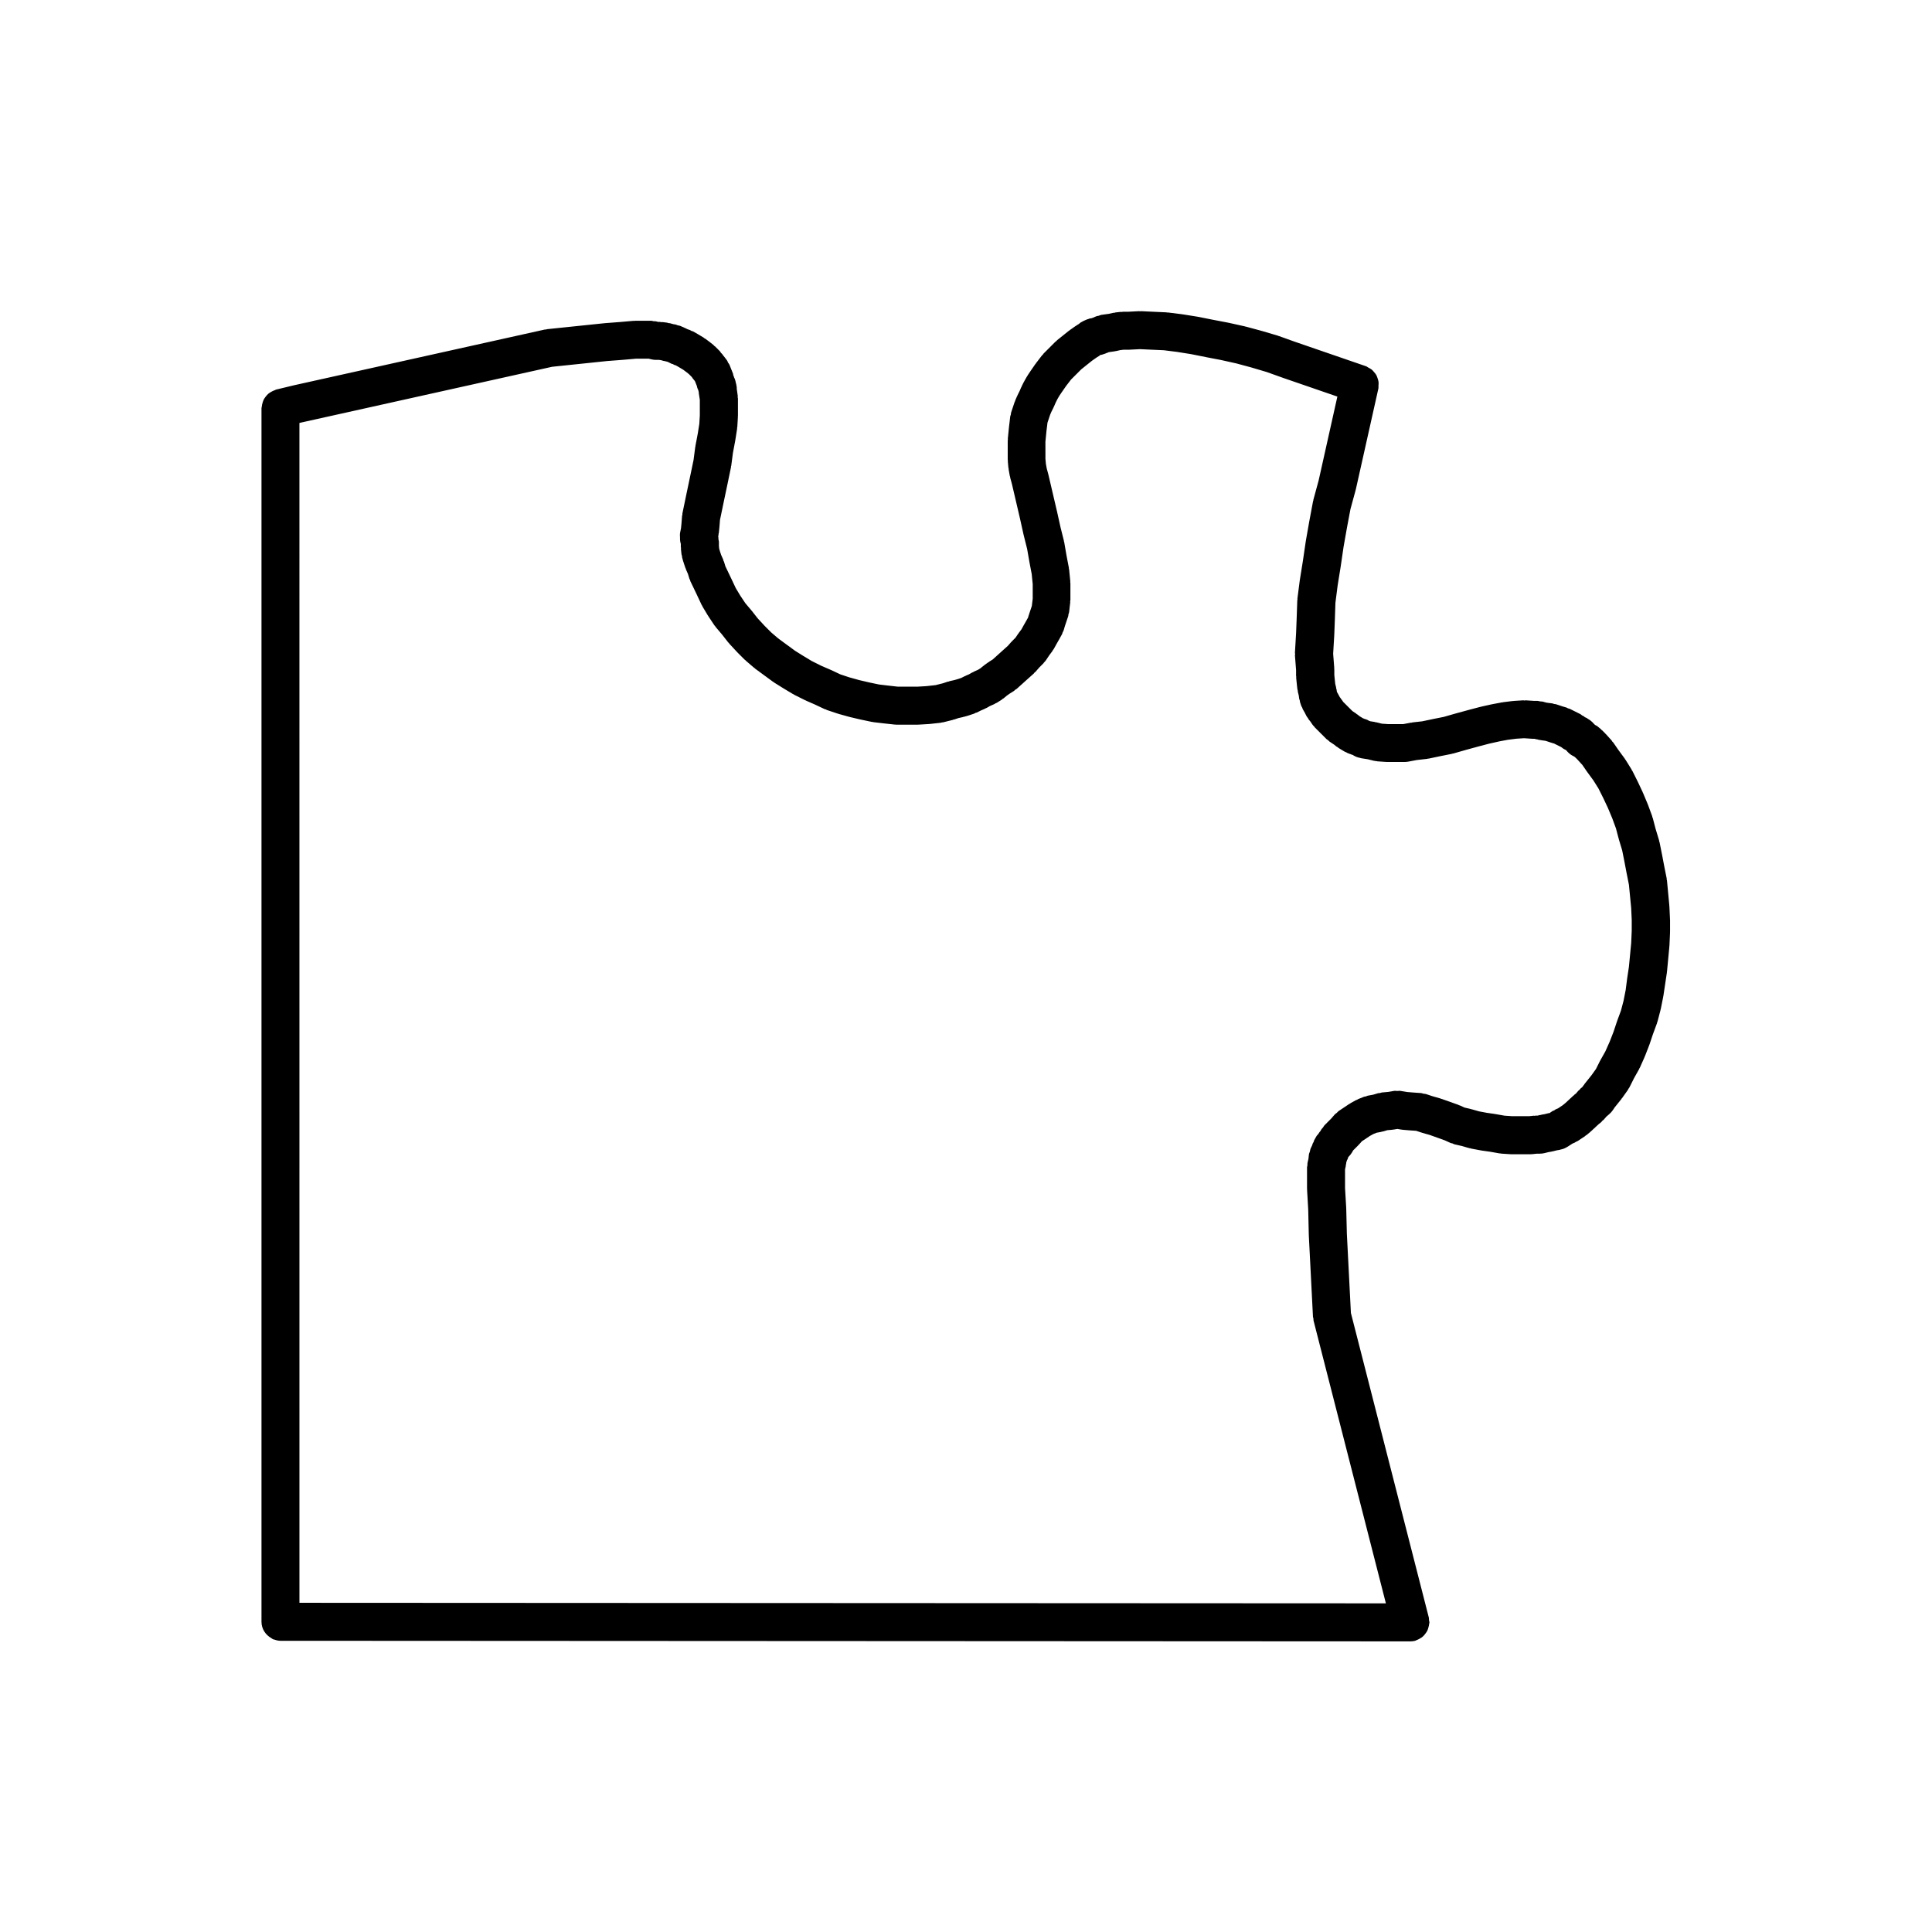<?xml version="1.0" encoding="UTF-8"?>
<!-- Uploaded to: ICON Repo, www.svgrepo.com, Generator: ICON Repo Mixer Tools -->
<svg fill="#000000" width="800px" height="800px" version="1.1" viewBox="144 144 512 512" xmlns="http://www.w3.org/2000/svg">
 <path d="m586.56 387.44-0.156-3.305c0-0.047-0.031-0.082-0.031-0.121-0.004-0.039 0.016-0.074 0.012-0.109l-0.625-6.609c-0.012-0.09-0.066-0.16-0.074-0.25-0.016-0.09 0.02-0.172 0-0.262l-0.621-3.098v-0.004l-0.629-3.305c0-0.012-0.012-0.016-0.012-0.023v-0.02l-0.629-3.148c-0.016-0.086-0.074-0.141-0.098-0.223-0.02-0.082 0.004-0.156-0.02-0.238l-0.934-3.102-0.754-2.871c-0.02-0.082-0.082-0.137-0.105-0.211-0.023-0.086-0.012-0.168-0.039-0.246l-1.102-2.992c-0.016-0.039-0.047-0.059-0.059-0.102-0.016-0.039-0.012-0.082-0.023-0.109l-1.258-2.992c-0.016-0.035-0.047-0.055-0.059-0.086-0.016-0.035-0.012-0.074-0.023-0.105l-1.258-2.676c-0.012-0.02-0.031-0.031-0.039-0.055-0.012-0.016-0.004-0.035-0.016-0.055l-1.414-2.832c-0.039-0.082-0.105-0.117-0.152-0.195-0.039-0.07-0.039-0.152-0.086-0.223l-1.57-2.519c-0.035-0.055-0.09-0.082-0.121-0.133-0.039-0.055-0.047-0.121-0.086-0.176l-1.727-2.352-1.344-1.945c-0.066-0.098-0.168-0.141-0.242-0.23-0.07-0.09-0.098-0.203-0.172-0.293l-1.57-1.734c-0.031-0.035-0.074-0.047-0.105-0.074-0.031-0.031-0.035-0.07-0.066-0.102l-0.785-0.785c-0.055-0.055-0.125-0.07-0.18-0.121-0.066-0.055-0.09-0.133-0.152-0.188l-0.945-0.785c-0.156-0.133-0.352-0.172-0.523-0.281-0.051-0.035-0.09-0.082-0.137-0.105-0.074-0.105-0.18-0.16-0.262-0.262-0.211-0.262-0.441-0.484-0.707-0.699-0.273-0.227-0.539-0.422-0.852-0.586-0.121-0.07-0.211-0.18-0.344-0.242l-0.457-0.195-0.27-0.23c-0.145-0.117-0.324-0.145-0.484-0.246-0.145-0.102-0.25-0.242-0.414-0.324l-2.836-1.418c-0.141-0.074-0.301-0.066-0.449-0.117-0.152-0.066-0.266-0.176-0.422-0.223l-1.066-0.309-0.766-0.258-0.945-0.312c-0.16-0.055-0.328-0.023-0.492-0.066-0.168-0.035-0.309-0.137-0.48-0.156l-1.16-0.145-0.539-0.09-0.848-0.242c-0.223-0.066-0.441-0.02-0.672-0.051-0.242-0.035-0.465-0.141-0.715-0.141h-0.918l-2.211-0.145c-0.109-0.004-0.211 0.047-0.324 0.051-0.105 0-0.211-0.055-0.324-0.051l-2.519 0.156c-0.055 0.004-0.105 0.035-0.156 0.039-0.051 0.004-0.102-0.016-0.152-0.012l-2.519 0.312c-0.055 0.004-0.102 0.047-0.152 0.051-0.055 0.012-0.102-0.012-0.152 0l-2.519 0.473c-0.023 0.004-0.047 0.023-0.07 0.031-0.035 0.004-0.066-0.004-0.098 0l-2.832 0.629c-0.035 0.012-0.066 0.035-0.102 0.047-0.031 0.004-0.066-0.004-0.098 0.004l-2.992 0.785c-0.004 0-0.012 0.004-0.016 0.012h-0.023l-3.465 0.945c-0.012 0-0.016 0.012-0.023 0.012-0.012 0.004-0.023 0-0.035 0.004l-3.133 0.898-2.926 0.586c-0.012 0-0.016 0.012-0.023 0.012h-0.023l-2.727 0.574-2.606 0.293c-0.07 0.012-0.121 0.051-0.191 0.066-0.066 0.004-0.117-0.016-0.18-0.004l-2.047 0.383h-4.113l-1.566-0.109-1.461-0.363c-0.082-0.02-0.152 0.004-0.23-0.012-0.082-0.02-0.137-0.07-0.223-0.086l-1.148-0.176c-0.121-0.07-0.262-0.082-0.387-0.137-0.168-0.082-0.293-0.211-0.473-0.273l-0.766-0.258-0.312-0.125-0.438-0.262-0.488-0.297-0.535-0.43c-0.066-0.051-0.137-0.059-0.203-0.105-0.059-0.047-0.09-0.109-0.152-0.152l-1.004-0.672-2.441-2.441-0.348-0.523c-0.039-0.066-0.105-0.098-0.152-0.152-0.047-0.066-0.055-0.137-0.105-0.203l-0.301-0.379-0.23-0.457c-0.023-0.047-0.066-0.07-0.09-0.109-0.023-0.039-0.02-0.09-0.047-0.133l-0.383-0.676-0.004-0.016-0.102-0.676c-0.016-0.098-0.074-0.168-0.098-0.258-0.016-0.086 0.012-0.168-0.012-0.25l-0.227-0.906-0.121-1.109-0.125-1.273v-1.477c0-0.07-0.035-0.121-0.039-0.191 0-0.07 0.031-0.125 0.023-0.195l-0.293-3.758 0.297-5.004c0-0.02-0.012-0.035-0.012-0.051 0.004-0.02 0.016-0.035 0.016-0.055l0.156-4.09v-0.012-0.012l0.145-4.289 0.598-4.664 0.766-4.746c0-0.016-0.004-0.023 0-0.035 0-0.016 0.012-0.023 0.012-0.035l0.781-5.336 0.922-5.199 0.902-4.793 1.367-5.023c0.012-0.039 0-0.074 0.012-0.109 0.012-0.035 0.035-0.074 0.047-0.109l5.984-26.762c0.055-0.242-0.004-0.473 0.016-0.715 0.023-0.344 0.066-0.672 0.02-1.004-0.039-0.328-0.141-0.625-0.246-0.938-0.105-0.309-0.191-0.598-0.344-0.875-0.156-0.289-0.367-0.523-0.574-0.766-0.211-0.246-0.402-0.488-0.66-0.695-0.258-0.207-0.551-0.344-0.852-0.504-0.215-0.109-0.387-0.289-0.629-0.367l-18.738-6.453h-0.012l-4.348-1.559c-0.047-0.016-0.09-0.004-0.125-0.02-0.051-0.016-0.086-0.055-0.133-0.07l-4.254-1.258c-0.023-0.004-0.047 0-0.066-0.004-0.023-0.004-0.039-0.023-0.059-0.031l-4.09-1.102c-0.039-0.012-0.074 0-0.105-0.004-0.039-0.012-0.07-0.039-0.105-0.051l-4.254-0.945c-0.023-0.004-0.051 0.004-0.074 0s-0.047-0.023-0.07-0.031l-4.09-0.785h-0.012l-3.883-0.777c-0.035-0.004-0.066 0.004-0.102 0s-0.059-0.031-0.098-0.035l-3.934-0.629c-0.031-0.004-0.059 0.012-0.09 0.004-0.031-0.004-0.055-0.023-0.086-0.031l-3.777-0.473c-0.07-0.012-0.133 0.02-0.195 0.016-0.074-0.004-0.133-0.047-0.203-0.051l-3.445-0.156h-0.004l-3.305-0.156c-0.086-0.004-0.156 0.039-0.242 0.039-0.098 0-0.172-0.047-0.266-0.039l-2.898 0.152h-1.395c-0.102 0-0.176 0.051-0.277 0.055-0.102 0.004-0.18-0.035-0.281-0.023l-1.414 0.156c-0.102 0.012-0.172 0.07-0.266 0.086-0.098 0.016-0.176-0.016-0.273 0.004l-1.23 0.277-0.91 0.125-1.102 0.156c-0.23 0.035-0.406 0.16-0.629 0.223-0.211 0.066-0.434 0.047-0.641 0.137l-0.906 0.395-0.363 0.121-0.559 0.098c-0.09 0.016-0.152 0.074-0.242 0.098-0.336 0.074-0.648 0.223-0.969 0.367-0.301 0.137-0.598 0.258-0.863 0.441-0.082 0.055-0.176 0.07-0.25 0.125l-0.535 0.43-0.484 0.293c-0.055 0.031-0.082 0.09-0.133 0.117-0.051 0.035-0.109 0.039-0.16 0.074l-1.57 1.102c-0.047 0.031-0.066 0.082-0.105 0.109-0.051 0.035-0.105 0.039-0.152 0.082l-3.141 2.516c-0.082 0.066-0.109 0.156-0.188 0.223-0.07 0.066-0.156 0.086-0.227 0.152l-3.141 3.141c-0.082 0.082-0.105 0.188-0.18 0.273-0.074 0.09-0.18 0.125-0.25 0.223l-1.57 2.047c-0.023 0.035-0.031 0.082-0.055 0.109-0.031 0.035-0.07 0.055-0.098 0.09l-1.414 2.047c-0.012 0.016-0.012 0.031-0.02 0.047-0.004 0.012-0.02 0.016-0.031 0.031l-0.629 0.945c-0.035 0.051-0.035 0.109-0.07 0.16-0.031 0.055-0.086 0.082-0.109 0.133l-0.629 1.102c-0.023 0.047-0.02 0.09-0.047 0.133-0.023 0.039-0.066 0.07-0.09 0.109l-0.629 1.258c-0.023 0.051-0.02 0.105-0.039 0.152-0.023 0.047-0.066 0.074-0.086 0.117l-0.398 0.934-0.578 1.16c-0.023 0.051-0.02 0.105-0.039 0.152-0.023 0.047-0.066 0.074-0.086 0.117l-0.473 1.102c-0.031 0.07-0.016 0.137-0.047 0.207-0.023 0.07-0.082 0.109-0.105 0.18l-0.945 2.828c-0.059 0.176-0.023 0.348-0.066 0.523-0.039 0.176-0.145 0.324-0.168 0.516l-0.156 1.414v0.004l-0.145 1.184c0 0.02 0.004 0.039 0.004 0.059-0.004 0.023-0.02 0.039-0.02 0.066l-0.312 3.141c-0.012 0.09 0.031 0.168 0.023 0.258-0.004 0.086-0.051 0.156-0.051 0.246v5.031c0 0.082 0.039 0.145 0.047 0.227 0.004 0.082-0.035 0.145-0.023 0.23l0.156 1.734c0.012 0.086 0.055 0.152 0.07 0.238 0.012 0.07-0.02 0.137-0.004 0.207l0.312 1.734c0.016 0.082 0.066 0.137 0.082 0.211 0.016 0.074-0.004 0.141 0.016 0.211l0.453 1.656 2.168 9.281v0.012l0.945 4.254c0.004 0.031 0.023 0.051 0.031 0.082 0.004 0.016 0 0.035 0.004 0.051l0.891 3.566 0.605 3.473c0.004 0.016 0.016 0.023 0.016 0.039 0.004 0.016-0.004 0.031 0 0.047l0.59 3.09 0.133 1.352 0.133 1.328v3.844l-0.117 0.945c0 0.012 0.004 0.02 0 0.031 0 0.016-0.012 0.023-0.012 0.039l-0.102 0.902-0.301 0.898-0.473 1.414c-0.012 0.035 0 0.07-0.016 0.105-0.012 0.039-0.047 0.07-0.055 0.105l-0.156 0.555-0.473 0.848-0.629 1.102c-0.004 0.012-0.004 0.02-0.012 0.031-0.004 0.012-0.016 0.016-0.02 0.023l-0.621 1.125-0.734 0.977c-0.031 0.039-0.031 0.086-0.059 0.121-0.031 0.035-0.074 0.059-0.105 0.105l-0.672 1.004-0.906 0.906c-0.039 0.039-0.055 0.102-0.098 0.137-0.039 0.047-0.102 0.066-0.137 0.105l-0.906 1.031-1.164 1.039c-0.004 0.004-0.004 0.004-0.004 0.012-0.004 0.004-0.016 0.004-0.02 0.012l-1.57 1.414-1.25 1.125-0.887 0.555c-0.047 0.031-0.07 0.082-0.109 0.105-0.039 0.023-0.102 0.035-0.141 0.066l-1.102 0.785c-0.051 0.035-0.074 0.098-0.121 0.133-0.055 0.039-0.121 0.051-0.176 0.098l-0.699 0.586-0.637 0.395-1.109 0.492c-0.086 0.039-0.133 0.105-0.211 0.152-0.082 0.039-0.16 0.035-0.242 0.082l-0.863 0.492-0.828 0.352c-0.047 0.02-0.074 0.059-0.117 0.086-0.051 0.02-0.105 0.016-0.152 0.039l-0.953 0.48-0.887 0.297-0.922 0.262-1.273 0.289c-0.098 0.02-0.16 0.09-0.25 0.109-0.086 0.02-0.168 0-0.25 0.031l-1.238 0.414-1.969 0.492-2.438 0.273-2.332 0.137h-5.25l-2.57-0.289h-0.004l-2.414-0.289-2.644-0.555-2.578-0.605-2.68-0.746-2.336-0.777-2.434-1.148c-0.023-0.012-0.055-0.012-0.082-0.02-0.02-0.012-0.031-0.023-0.051-0.035l-2.398-1.031-2.59-1.293-2.191-1.316-2.246-1.406-2.242-1.641-2.262-1.664-1.832-1.57-1.715-1.715-1.828-1.977-1.613-2.051c-0.02-0.023-0.051-0.035-0.07-0.059-0.02-0.023-0.023-0.055-0.047-0.082l-1.547-1.824-1.352-2.019-1.215-2.023-1.16-2.465c-0.004-0.004-0.012-0.012-0.012-0.016-0.004-0.004-0.004-0.012-0.004-0.016l-1.566-3.269-0.359-1.195c-0.035-0.105-0.109-0.176-0.152-0.281-0.039-0.105-0.023-0.215-0.07-0.316l-0.543-1.223-0.324-0.977-0.191-0.664-0.074-0.738v-1.125c0-0.215-0.102-0.402-0.121-0.613-0.023-0.207 0.02-0.402-0.031-0.605l-0.039-0.156 0.098-0.469c0.016-0.082-0.012-0.156 0-0.238 0.016-0.09 0.066-0.16 0.074-0.25l0.156-1.57c0-0.02-0.004-0.035-0.004-0.055 0-0.023 0.016-0.039 0.016-0.059l0.133-1.727 0.883-4.258v-0.004l1.254-5.961v-0.012l0.785-3.777c0.016-0.066-0.012-0.121 0-0.188 0.016-0.07 0.055-0.121 0.066-0.191l0.449-3.426 0.609-3.211c0.004-0.031-0.004-0.055 0-0.086 0.004-0.031 0.02-0.051 0.023-0.074l0.473-2.992c0.016-0.086-0.02-0.156-0.012-0.242 0.012-0.09 0.059-0.16 0.066-0.25l0.156-2.676c0.004-0.051-0.02-0.098-0.02-0.141 0-0.055 0.031-0.102 0.031-0.152v-4.57c0-0.121-0.059-0.227-0.07-0.348s0.039-0.238 0.02-0.363l-0.266-1.859v-0.418c0-0.055-0.031-0.102-0.031-0.152-0.012-0.332-0.121-0.656-0.203-0.984s-0.117-0.664-0.262-0.969c-0.02-0.047-0.016-0.102-0.039-0.145l-0.172-0.344-0.023-0.121c-0.031-0.156-0.133-0.277-0.176-0.43-0.047-0.145-0.023-0.309-0.086-0.453l-0.938-2.356c-0.09-0.215-0.258-0.363-0.367-0.559-0.105-0.191-0.141-0.406-0.281-0.59l-0.473-0.629c-0.016-0.02-0.035-0.023-0.051-0.047-0.02-0.023-0.023-0.059-0.047-0.086l-0.516-0.641-0.176-0.266c-0.102-0.141-0.246-0.223-0.352-0.352-0.105-0.125-0.152-0.293-0.277-0.414l-1.258-1.258c-0.07-0.07-0.156-0.09-0.227-0.152-0.074-0.066-0.105-0.156-0.188-0.223l-0.785-0.629c-0.023-0.02-0.059-0.023-0.086-0.047-0.016-0.016-0.023-0.035-0.047-0.051l-1.258-0.945c-0.07-0.055-0.156-0.059-0.23-0.105-0.074-0.055-0.117-0.133-0.195-0.18l-1.582-0.949c-0.016-0.012-0.035-0.012-0.055-0.02-0.016-0.012-0.023-0.023-0.039-0.035l-1.102-0.629c-0.152-0.09-0.324-0.098-0.484-0.16-0.152-0.07-0.266-0.188-0.422-0.242l-0.59-0.195-0.641-0.316c-0.051-0.023-0.105-0.02-0.152-0.039-0.047-0.023-0.074-0.066-0.117-0.086l-1.102-0.473c-0.191-0.086-0.398-0.07-0.594-0.125-0.195-0.055-0.352-0.176-0.559-0.211l-0.645-0.105-0.848-0.242c-0.125-0.035-0.258-0.004-0.383-0.031-0.133-0.023-0.242-0.105-0.371-0.121l-1.258-0.156c-0.105-0.016-0.203 0.031-0.312 0.023-0.105-0.012-0.203-0.066-0.312-0.066h-0.492l-0.648-0.16c-0.207-0.055-0.406-0.004-0.621-0.031-0.207-0.031-0.387-0.121-0.598-0.121h-4.25c-0.074 0-0.137 0.039-0.211 0.047-0.082 0.004-0.145-0.035-0.227-0.023l-3.566 0.312h-0.004l-4.09 0.312c-0.023 0-0.047 0.02-0.074 0.02-0.02 0.004-0.039-0.004-0.059-0.004l-15.113 1.57c-0.102 0.012-0.176 0.07-0.273 0.086-0.105 0.016-0.195-0.016-0.301 0.004l-66.598 14.801c-0.02 0.004-0.035 0.02-0.055 0.023-0.012 0-0.023-0.004-0.035 0l-4.566 1.102c-0.133 0.035-0.23 0.125-0.363 0.168-0.336 0.109-0.641 0.266-0.945 0.441-0.273 0.156-0.523 0.312-0.754 0.508-0.25 0.215-0.453 0.457-0.66 0.719-0.191 0.25-0.371 0.5-0.523 0.777-0.145 0.289-0.238 0.578-0.328 0.891-0.098 0.324-0.172 0.641-0.195 0.984-0.016 0.141-0.086 0.266-0.086 0.406v321.65c0 1.883 1.078 3.465 2.609 4.328 0.168 0.098 0.297 0.238 0.469 0.312 0.098 0.035 0.207 0.023 0.301 0.059 0.523 0.188 1.074 0.332 1.656 0.332l299.45 0.156h0.004 0.012c0.406-0.004 0.828-0.051 1.238-0.156 0.125-0.035 0.215-0.121 0.336-0.16 0.328-0.109 0.621-0.273 0.922-0.441 0.277-0.16 0.535-0.312 0.77-0.523 0.246-0.215 0.434-0.457 0.637-0.715 0.195-0.258 0.383-0.504 0.527-0.785 0.141-0.281 0.227-0.574 0.312-0.887 0.098-0.328 0.176-0.648 0.203-0.992 0.012-0.125 0.074-0.238 0.074-0.367 0-0.223-0.102-0.406-0.121-0.621-0.031-0.211 0.02-0.418-0.035-0.637l-20.656-80.742-1.074-21.016-0.164-6.695c0-0.035-0.02-0.059-0.02-0.098-0.004-0.031 0.012-0.055 0.012-0.086l-0.309-5.184v-4.977l0.195-0.887c0.02-0.09-0.012-0.172 0.004-0.262 0.016-0.102 0.074-0.176 0.086-0.277l0.059-0.523 0.07-0.137c0.051-0.098 0.039-0.195 0.082-0.297 0.055-0.125 0.145-0.227 0.191-0.363l0.156-0.469 0.051-0.09 0.121-0.121c0.004-0.004 0.016-0.016 0.02-0.02l0.012-0.012c0.004-0.004 0.012-0.016 0.016-0.023 0.301-0.309 0.574-0.648 0.797-1.039l0.297-0.52 1.41-1.41c0.047-0.047 0.059-0.105 0.102-0.145 0.039-0.039 0.098-0.055 0.133-0.102l0.66-0.754 0.863-0.57 1.258-0.84 0.938-0.52 0.836-0.332 1.215-0.223c0.07-0.016 0.121-0.059 0.191-0.074 0.117-0.031 0.238-0.02 0.352-0.055l1.09-0.324 1.23-0.109c0.031-0.004 0.055-0.023 0.09-0.023 0.098-0.012 0.188-0.012 0.281-0.023l1.062-0.176 1.062 0.176c0.109 0.02 0.223 0.016 0.332 0.031 0.023 0 0.051 0.02 0.074 0.02l1.891 0.156h0.051c0.004 0.004 0.004 0.004 0.012 0.004l1.57 0.109 1.289 0.43c0.039 0.016 0.082 0.004 0.109 0.02 0.039 0.012 0.066 0.039 0.102 0.051l2.102 0.598 1.996 0.715 1.984 0.711 1.562 0.711c0.145 0.07 0.309 0.051 0.457 0.102 0.176 0.066 0.312 0.18 0.5 0.227l1.906 0.438 2.098 0.598c0.102 0.031 0.203 0.02 0.301 0.039 0.055 0.016 0.102 0.055 0.152 0.066l2.519 0.473c0.051 0.012 0.098 0.004 0.141 0.016 0.031 0.004 0.051 0.02 0.074 0.023l2.207 0.312h0.012l2.504 0.441c0.141 0.023 0.289 0.023 0.43 0.039 0.039 0.004 0.074 0.023 0.109 0.031l2.363 0.156c0.109 0.004 0.223 0.012 0.332 0.012h5.039c0.18 0 0.367-0.012 0.555-0.031l1.152-0.125h0.812 0.012c0.398-0.004 0.805-0.051 1.211-0.152l1.043-0.262 0.766-0.125c0.051-0.012 0.09-0.039 0.133-0.051 0.09-0.02 0.172-0.016 0.262-0.035l1.043-0.262 0.766-0.125c0.059-0.012 0.105-0.051 0.168-0.066 0.543-0.105 1.094-0.281 1.598-0.586l0.785-0.473c0.031-0.02 0.047-0.051 0.074-0.07 0.039-0.023 0.09-0.035 0.125-0.059l0.562-0.379 0.672-0.289c0.102-0.047 0.16-0.125 0.258-0.176 0.188-0.098 0.379-0.141 0.555-0.262l1.891-1.258c0.07-0.047 0.105-0.117 0.168-0.168 0.086-0.066 0.188-0.086 0.266-0.152l0.945-0.785c0.039-0.035 0.055-0.082 0.09-0.109 0.035-0.031 0.082-0.039 0.109-0.07l2.035-1.891 0.676-0.539c0.141-0.117 0.211-0.281 0.344-0.406 0.102-0.105 0.238-0.141 0.328-0.25l0.695-0.805 0.805-0.695c0.004-0.004 0.012-0.016 0.016-0.02 0.332-0.293 0.645-0.621 0.902-1.008l0.492-0.734 1.773-2.211c0.035-0.047 0.039-0.105 0.074-0.145 0.023-0.031 0.066-0.039 0.09-0.074l1.57-2.207c0.055-0.074 0.059-0.16 0.105-0.242 0.098-0.145 0.223-0.273 0.301-0.434l1.23-2.457 1.328-2.363c0.031-0.055 0.023-0.109 0.055-0.168 0.051-0.098 0.117-0.16 0.16-0.258l1.258-2.832c0.016-0.035 0.012-0.074 0.023-0.105 0.016-0.047 0.051-0.074 0.066-0.109l1.102-2.832c0.016-0.035 0.004-0.074 0.02-0.105 0.016-0.047 0.051-0.082 0.066-0.121l0.898-2.684 1.102-2.992c0.023-0.074 0.012-0.141 0.035-0.215 0.023-0.09 0.086-0.152 0.105-0.242l0.785-2.992c0.012-0.051-0.004-0.098 0.012-0.137 0.012-0.059 0.051-0.105 0.059-0.156l0.629-3.148c0.012-0.039-0.004-0.074 0-0.109 0.012-0.047 0.039-0.082 0.047-0.125l0.945-6.297c0.004-0.051-0.016-0.098-0.004-0.141 0.004-0.047 0.031-0.086 0.035-0.125l0.625-6.609c0.004-0.039-0.016-0.082-0.016-0.117 0.004-0.051 0.035-0.086 0.035-0.133l0.156-3.465c0-0.039-0.02-0.074-0.02-0.109 0.004-0.039 0.023-0.074 0.023-0.109v-3.148c0-0.039-0.023-0.082-0.023-0.117-0.02-0.105 0-0.137 0-0.184zm-363.21-131.35 0.594-0.145h0.023l66.352-14.746 14.641-1.527h0.016l4.09-0.312c0.004 0 0.004-0.004 0.012-0.004h0.039l3.394-0.297h3.43l0.648 0.16c0.402 0.105 0.812 0.145 1.211 0.152h0.012 0.789l0.543 0.07 0.742 0.211c0.121 0.035 0.246 0.023 0.363 0.051 0.07 0.016 0.121 0.066 0.191 0.074l0.348 0.059 0.367 0.156 0.848 0.422c0.105 0.051 0.215 0.031 0.316 0.074 0.121 0.055 0.211 0.152 0.336 0.195l0.469 0.156 0.605 0.344 1.344 0.805 0.906 0.68 0.004 0.004 0.59 0.473 0.691 0.691 0.039 0.059c0.055 0.082 0.121 0.133 0.18 0.211 0.035 0.047 0.039 0.102 0.074 0.141l0.609 0.754 0.066 0.168 0.312 0.785 0.145 0.363 0.066 0.328c0.055 0.277 0.203 0.504 0.297 0.754 0.066 0.168 0.055 0.344 0.137 0.508 0.012 0.07-0.02 0.125-0.012 0.191l0.285 1.875v4.062l-0.133 2.273-0.406 2.578-0.629 3.305c-0.012 0.055 0.012 0.105 0 0.156-0.004 0.051-0.039 0.09-0.047 0.137l-0.449 3.43-0.742 3.57c0 0.004-0.004 0.004-0.004 0.012l-1.258 5.984v0.012c0 0.004-0.004 0.004-0.004 0.012l-0.945 4.566c-0.023 0.105 0.016 0.207 0 0.312-0.016 0.109-0.082 0.203-0.09 0.312l-0.152 1.984-0.125 1.289-0.266 1.324c-0.004 0.035 0.004 0.07 0 0.105-0.059 0.324-0.004 0.66 0 0.992 0.012 0.344-0.023 0.691 0.051 1.012 0.012 0.035-0.004 0.066 0.004 0.102l0.156 0.652v0.805c0 0.102 0.051 0.176 0.055 0.273 0.004 0.102-0.035 0.188-0.023 0.289l0.156 1.414c0.02 0.152 0.102 0.281 0.133 0.43 0.023 0.133-0.012 0.266 0.031 0.398l0.312 1.102c0.016 0.047 0.047 0.082 0.059 0.121 0.012 0.031 0 0.059 0.012 0.09l0.473 1.414c0.031 0.09 0.098 0.152 0.121 0.238 0.031 0.074 0.02 0.145 0.051 0.215l0.504 1.133 0.379 1.258c0.047 0.152 0.141 0.266 0.203 0.406 0.039 0.105 0.031 0.215 0.082 0.316l1.719 3.586v0.004l1.258 2.676c0.051 0.102 0.121 0.172 0.176 0.266 0.031 0.059 0.031 0.121 0.066 0.18l1.414 2.363c0.023 0.047 0.066 0.074 0.098 0.117 0.016 0.023 0.016 0.059 0.035 0.086l1.57 2.363c0.074 0.105 0.172 0.191 0.258 0.297 0.039 0.051 0.047 0.109 0.09 0.16l1.664 1.965 1.688 2.152c0.047 0.055 0.105 0.07 0.152 0.121 0.051 0.059 0.066 0.133 0.117 0.191l2.047 2.207c0.02 0.023 0.055 0.031 0.074 0.055 0.023 0.023 0.031 0.055 0.055 0.082l1.891 1.891c0.051 0.051 0.117 0.066 0.168 0.109 0.051 0.047 0.07 0.105 0.117 0.145l2.207 1.891c0.051 0.047 0.109 0.055 0.16 0.098 0.055 0.047 0.082 0.105 0.133 0.145l4.727 3.469c0.066 0.047 0.133 0.059 0.195 0.105 0.047 0.031 0.07 0.074 0.109 0.105l2.519 1.57c0.016 0.012 0.035 0.012 0.051 0.02 0.012 0.012 0.016 0.02 0.031 0.031l2.363 1.414c0.07 0.047 0.145 0.055 0.223 0.098 0.047 0.023 0.07 0.07 0.117 0.098l2.832 1.414c0.039 0.02 0.086 0.012 0.121 0.031 0.047 0.02 0.07 0.059 0.109 0.082l2.387 1.043 0.004 0.004 2.676 1.258c0.098 0.047 0.191 0.023 0.289 0.066 0.102 0.039 0.16 0.117 0.266 0.152l2.832 0.945c0.047 0.016 0.09 0.012 0.133 0.023 0.047 0.012 0.074 0.047 0.109 0.055l2.832 0.785c0.039 0.012 0.082 0.004 0.117 0.016 0.031 0.012 0.051 0.031 0.074 0.035l2.676 0.629c0.031 0.004 0.055 0.004 0.086 0.012 0.012 0.004 0.02 0.012 0.035 0.016l2.992 0.629c0.105 0.023 0.215 0.02 0.324 0.035 0.047 0.004 0.082 0.035 0.121 0.039l2.676 0.312h0.023c0.004 0 0.004 0.004 0.012 0.004l2.832 0.312c0.188 0.02 0.367 0.031 0.555 0.031h5.668c0.102 0 0.195-0.004 0.297-0.012l2.676-0.156c0.012 0 0.02-0.004 0.031-0.012 0.082 0 0.152 0 0.23-0.012l2.832-0.312c0.074-0.012 0.133-0.055 0.207-0.066 0.152-0.023 0.309-0.02 0.457-0.059l2.519-0.629c0.055-0.016 0.098-0.055 0.152-0.074 0.074-0.02 0.145-0.012 0.223-0.035l1.137-0.379 1.195-0.266c0.039-0.012 0.07-0.039 0.105-0.051 0.066-0.016 0.121-0.012 0.18-0.023l1.102-0.312c0.035-0.012 0.059-0.039 0.102-0.051 0.035-0.016 0.074-0.004 0.109-0.02l1.414-0.473c0.125-0.047 0.215-0.141 0.336-0.195 0.105-0.047 0.215-0.023 0.316-0.074l1.16-0.578 0.934-0.398c0.059-0.023 0.102-0.082 0.156-0.105 0.117-0.055 0.246-0.086 0.359-0.145l0.867-0.5 1.199-0.527c0.086-0.039 0.133-0.109 0.215-0.152 0.133-0.07 0.277-0.102 0.406-0.18l1.258-0.785c0.09-0.055 0.133-0.145 0.215-0.207 0.105-0.074 0.238-0.105 0.336-0.191l0.848-0.707 0.762-0.543 1.145-0.715c0.121-0.074 0.188-0.195 0.301-0.289 0.125-0.098 0.281-0.133 0.398-0.242l3.141-2.828 0.004-0.004 1.387-1.234c0.09-0.074 0.117-0.18 0.195-0.266 0.082-0.074 0.176-0.102 0.25-0.18l0.996-1.145 1.133-1.133c0.051-0.051 0.07-0.117 0.109-0.172 0.176-0.191 0.367-0.367 0.52-0.594l0.887-1.328 0.84-1.125c0.051-0.066 0.055-0.141 0.105-0.211 0.086-0.125 0.195-0.227 0.273-0.363l0.754-1.367 0.629-1.102c0.004-0.012 0.004-0.02 0.012-0.023 0.004-0.016 0.016-0.02 0.02-0.031l0.785-1.414c0.07-0.125 0.07-0.273 0.125-0.398 0.105-0.227 0.246-0.422 0.312-0.664l0.309-1.066 0.414-1.238 0.473-1.414c0.055-0.156 0.02-0.312 0.059-0.473 0.047-0.191 0.145-0.359 0.172-0.562l0.156-1.414v-0.004l0.145-1.184c0.016-0.105-0.031-0.207-0.023-0.312 0.012-0.105 0.066-0.203 0.066-0.312v-4.434c0-0.09-0.047-0.16-0.051-0.246-0.004-0.09 0.035-0.168 0.023-0.258l-0.312-3.141c-0.012-0.082-0.055-0.137-0.066-0.215-0.016-0.082 0.016-0.145 0-0.227l-0.629-3.289-0.613-3.551c-0.012-0.066-0.055-0.109-0.07-0.18-0.016-0.059 0.004-0.117-0.012-0.176l-0.91-3.641v-0.012l-0.945-4.254c-0.004-0.012-0.012-0.02-0.016-0.031v-0.023l-2.207-9.445c-0.004-0.031-0.031-0.055-0.039-0.086-0.004-0.031 0.004-0.066-0.004-0.098l-0.422-1.551-0.223-1.23-0.121-1.336v-1.648l-0.004-1.578v-1.32l0.133-1.328 0.152-1.551 0.145-1.16c0-0.012-0.004-0.02 0-0.031 0-0.016 0.012-0.023 0.012-0.039l0.102-0.902 0.301-0.898 0.406-1.219 0.312-0.734 0.578-1.16c0.02-0.039 0.016-0.09 0.035-0.125 0.023-0.051 0.066-0.09 0.09-0.141l0.398-0.934 0.523-1.055 0.465-0.805 0.488-0.734 1.352-1.949 1.301-1.688 2.699-2.699 1.375-1.102 1.48-1.184 1.258-0.883 0.641-0.383c0.09-0.055 0.133-0.137 0.215-0.195 0.039-0.023 0.086-0.039 0.121-0.07 0.133-0.035 0.262-0.02 0.395-0.066l0.945-0.312c0.07-0.023 0.117-0.082 0.18-0.105 0.07-0.031 0.141-0.016 0.207-0.047l0.48-0.207 0.457-0.066 1.102-0.156c0.039-0.004 0.074-0.035 0.109-0.039 0.09-0.016 0.176-0.012 0.266-0.031l1.152-0.258 0.875-0.102h1.285c0.09 0 0.176 0 0.266-0.004l2.75-0.141 3.043 0.141h0.023l3.258 0.145 3.488 0.438 3.75 0.598 3.844 0.766h0.02c0.012 0.004 0.016 0.012 0.02 0.012l4.019 0.77 4.09 0.91 3.891 1.047 4.125 1.223 4.223 1.508c0.012 0.004 0.016 0 0.023 0.004 0.012 0.004 0.016 0.012 0.023 0.016l14.48 4.988-4.961 22.219-1.395 5.125c-0.02 0.07 0 0.137-0.016 0.207-0.016 0.07-0.059 0.117-0.074 0.188l-0.945 5.039v0.031c0 0.012-0.012 0.016-0.012 0.023l-0.945 5.352c-0.004 0.023 0.004 0.047 0 0.07-0.004 0.023-0.02 0.051-0.023 0.074l-0.777 5.285-0.785 4.883c-0.004 0.023 0.004 0.051 0.004 0.082-0.004 0.031-0.023 0.051-0.031 0.082l-0.629 4.883c-0.012 0.086 0.023 0.16 0.02 0.246-0.012 0.082-0.051 0.145-0.055 0.227l-0.156 4.539v0.004l-0.156 4.035-0.312 5.309c-0.004 0.117 0.047 0.223 0.051 0.336 0 0.117-0.055 0.223-0.047 0.344l0.301 3.898v1.535c0 0.09 0.047 0.16 0.051 0.246 0.004 0.09-0.035 0.168-0.023 0.258l0.156 1.57c0 0.012 0.004 0.016 0.004 0.023 0.004 0.012 0 0.02 0 0.031l0.156 1.414c0.016 0.125 0.086 0.23 0.105 0.352 0.02 0.105-0.012 0.207 0.016 0.312l0.242 0.969 0.125 0.887c0.023 0.176 0.117 0.312 0.16 0.488 0.035 0.125 0.004 0.262 0.051 0.395l0.312 0.945c0.066 0.203 0.191 0.352 0.281 0.539 0.059 0.117 0.059 0.246 0.121 0.363l0.551 0.961 0.418 0.836c0.109 0.23 0.281 0.414 0.43 0.613 0.059 0.09 0.074 0.195 0.141 0.281l0.516 0.641 0.492 0.734c0.145 0.227 0.336 0.402 0.52 0.594 0.047 0.055 0.066 0.121 0.109 0.172l3.148 3.148c0.121 0.121 0.281 0.168 0.414 0.277 0.133 0.109 0.207 0.258 0.352 0.352l1.211 0.805 0.641 0.516c0.105 0.086 0.23 0.109 0.336 0.188 0.086 0.059 0.125 0.141 0.215 0.195l1.57 0.945c0.16 0.102 0.332 0.137 0.504 0.215 0.086 0.035 0.137 0.105 0.223 0.141l0.785 0.312c0.051 0.02 0.105 0.012 0.156 0.031 0.047 0.016 0.074 0.055 0.117 0.07l0.414 0.137 0.266 0.156c0 0.004 0.004 0.004 0.004 0.004l0.051 0.031c0.523 0.312 1.078 0.484 1.641 0.59 0.066 0.016 0.109 0.059 0.18 0.07l1.84 0.289 1.641 0.406c0.223 0.055 0.438 0.059 0.66 0.086 0.074 0.004 0.125 0.051 0.203 0.055l2.207 0.156c0.121 0.012 0.242 0.016 0.359 0.016h4.731c0.301 0 0.613-0.031 0.926-0.09l2.289-0.43 2.691-0.301c0.051-0.004 0.086-0.035 0.133-0.047 0.117-0.016 0.23-0.012 0.348-0.035l2.992-0.629 3.098-0.621c0.051-0.012 0.09-0.051 0.137-0.059 0.086-0.02 0.172-0.012 0.258-0.035l3.305-0.945s0.004 0 0.004-0.004l3.402-0.926 2.793-0.734 2.805-0.625h0.004l2.176-0.406 2.227-0.281 2.035-0.125 2.047 0.137c0.109 0.004 0.223 0.012 0.332 0.012h0.395l0.43 0.121c0.121 0.035 0.246 0.023 0.363 0.051 0.07 0.016 0.121 0.066 0.191 0.074l0.945 0.156c0.051 0.012 0.102 0.004 0.152 0.016 0.016 0 0.031 0.016 0.051 0.016l0.77 0.102 0.465 0.152 0.945 0.312c0.039 0.016 0.082 0.004 0.109 0.02 0.039 0.012 0.066 0.039 0.102 0.051l0.656 0.188 1.469 0.734 0.457 0.23 0.379 0.301c0.246 0.195 0.523 0.297 0.797 0.438 0.031 0.016 0.051 0.047 0.086 0.059 0.02 0.023 0.047 0.051 0.066 0.074 0.09 0.109 0.176 0.215 0.277 0.316 0.406 0.438 0.867 0.812 1.375 1.078 0.016 0.004 0.02 0.016 0.031 0.02l0.414 0.207 0.352 0.297 0.484 0.484 1.309 1.438 1.219 1.77c0.012 0.016 0.035 0.023 0.047 0.039 0.016 0.023 0.02 0.051 0.035 0.074l1.641 2.242 1.32 2.109 1.266 2.523 1.234 2.621 1.152 2.75 0.984 2.676 0.727 2.746c0.012 0.031 0.031 0.055 0.039 0.086 0.004 0.023-0.004 0.051 0.004 0.082l0.883 2.934 0.57 2.856v0.004l0.629 3.305c0 0.012 0.012 0.016 0.012 0.023v0.02l0.578 2.906 0.293 3.039 0.301 3.129 0.145 3.144v2.891l-0.145 3.269-0.301 3.141-0.297 3.102-0.465 3.078-0.398 3.098-0.562 2.848-0.684 2.59-1.023 2.781c-0.012 0.031-0.004 0.055-0.016 0.086-0.004 0.023-0.023 0.039-0.035 0.066l-0.906 2.719-0.988 2.539-1.16 2.609-1.281 2.277c-0.02 0.035-0.02 0.082-0.035 0.109-0.023 0.039-0.066 0.066-0.086 0.105l-1.09 2.18-1.215 1.699-1.848 2.312c-0.051 0.066-0.059 0.137-0.105 0.203-0.047 0.059-0.109 0.09-0.152 0.152l-0.25 0.371-0.562 0.488c-0.105 0.09-0.145 0.211-0.242 0.309-0.098 0.098-0.215 0.137-0.309 0.242l-0.613 0.719-0.438 0.34c-0.055 0.047-0.074 0.105-0.125 0.152-0.047 0.039-0.105 0.051-0.152 0.098l-2.055 1.91-0.707 0.586-0.699 0.469-0.562 0.379-0.672 0.289c-0.145 0.066-0.242 0.188-0.371 0.262-0.141 0.074-0.301 0.09-0.438 0.176l-0.742 0.5c-0.059 0.012-0.105 0.047-0.156 0.059-0.07 0.016-0.133-0.004-0.203 0.012l-1.043 0.262-0.766 0.125c-0.07 0.012-0.121 0.059-0.191 0.074-0.07 0.016-0.133-0.004-0.203 0.012l-0.648 0.16h-0.492c-0.102 0-0.176 0.051-0.273 0.055-0.102 0.004-0.188-0.035-0.289-0.023l-1.152 0.125h-4.559l-1.977-0.133-2.379-0.418c-0.023-0.004-0.051 0.004-0.074 0-0.035-0.004-0.059-0.023-0.09-0.031l-2.176-0.312-2.066-0.387-2.016-0.574c-0.047-0.016-0.09 0-0.133-0.012-0.039-0.012-0.074-0.047-0.117-0.055l-1.562-0.359-1.266-0.574c-0.07-0.035-0.141-0.02-0.215-0.051-0.066-0.031-0.105-0.086-0.176-0.105l-4.414-1.57c-0.051-0.02-0.105-0.004-0.156-0.023-0.055-0.016-0.098-0.066-0.152-0.082l-2.172-0.621-1.715-0.57c-0.207-0.07-0.414-0.035-0.625-0.082-0.211-0.039-0.387-0.152-0.609-0.168l-2.207-0.156-1.602-0.133-1.707-0.289c-0.293-0.051-0.559 0.023-0.84 0.023-0.277 0-0.527-0.074-0.812-0.023l-1.684 0.281-1.57 0.141c-0.176 0.016-0.316 0.109-0.492 0.145-0.168 0.031-0.328-0.004-0.5 0.047l-1.336 0.398-1.426 0.262c-0.168 0.031-0.297 0.133-0.453 0.18-0.172 0.051-0.348 0.023-0.52 0.098l-1.57 0.629c-0.105 0.047-0.172 0.125-0.273 0.176-0.102 0.051-0.207 0.047-0.309 0.102l-1.414 0.785c-0.066 0.035-0.098 0.098-0.152 0.133-0.066 0.035-0.137 0.039-0.195 0.082l-2.828 1.891c-0.191 0.125-0.297 0.316-0.465 0.465-0.172 0.152-0.383 0.238-0.535 0.414l-0.996 1.145-1.762 1.762c-0.16 0.16-0.23 0.371-0.367 0.551-0.137 0.18-0.324 0.309-0.441 0.516l-0.297 0.52-0.152 0.152c-0.16 0.16-0.23 0.371-0.363 0.551-0.141 0.18-0.328 0.309-0.449 0.516l-0.629 1.102c-0.09 0.152-0.09 0.316-0.156 0.48-0.07 0.152-0.191 0.266-0.246 0.43l-0.188 0.559-0.316 0.641c-0.152 0.309-0.168 0.625-0.258 0.941-0.074 0.258-0.215 0.484-0.246 0.754l-0.125 1.145-0.258 1.152c-0.039 0.188 0.012 0.367-0.012 0.555-0.02 0.188-0.105 0.344-0.105 0.535v5.668c0 0.055 0.031 0.102 0.031 0.152s-0.023 0.098-0.02 0.141l0.301 5.199 0.156 6.758c0 0.023 0.016 0.047 0.016 0.07s-0.012 0.047-0.012 0.07l1.102 21.566c0.012 0.18 0.102 0.332 0.125 0.516 0.023 0.16-0.016 0.316 0.023 0.484l19.176 74.945-287.92-0.145z"/>
</svg>